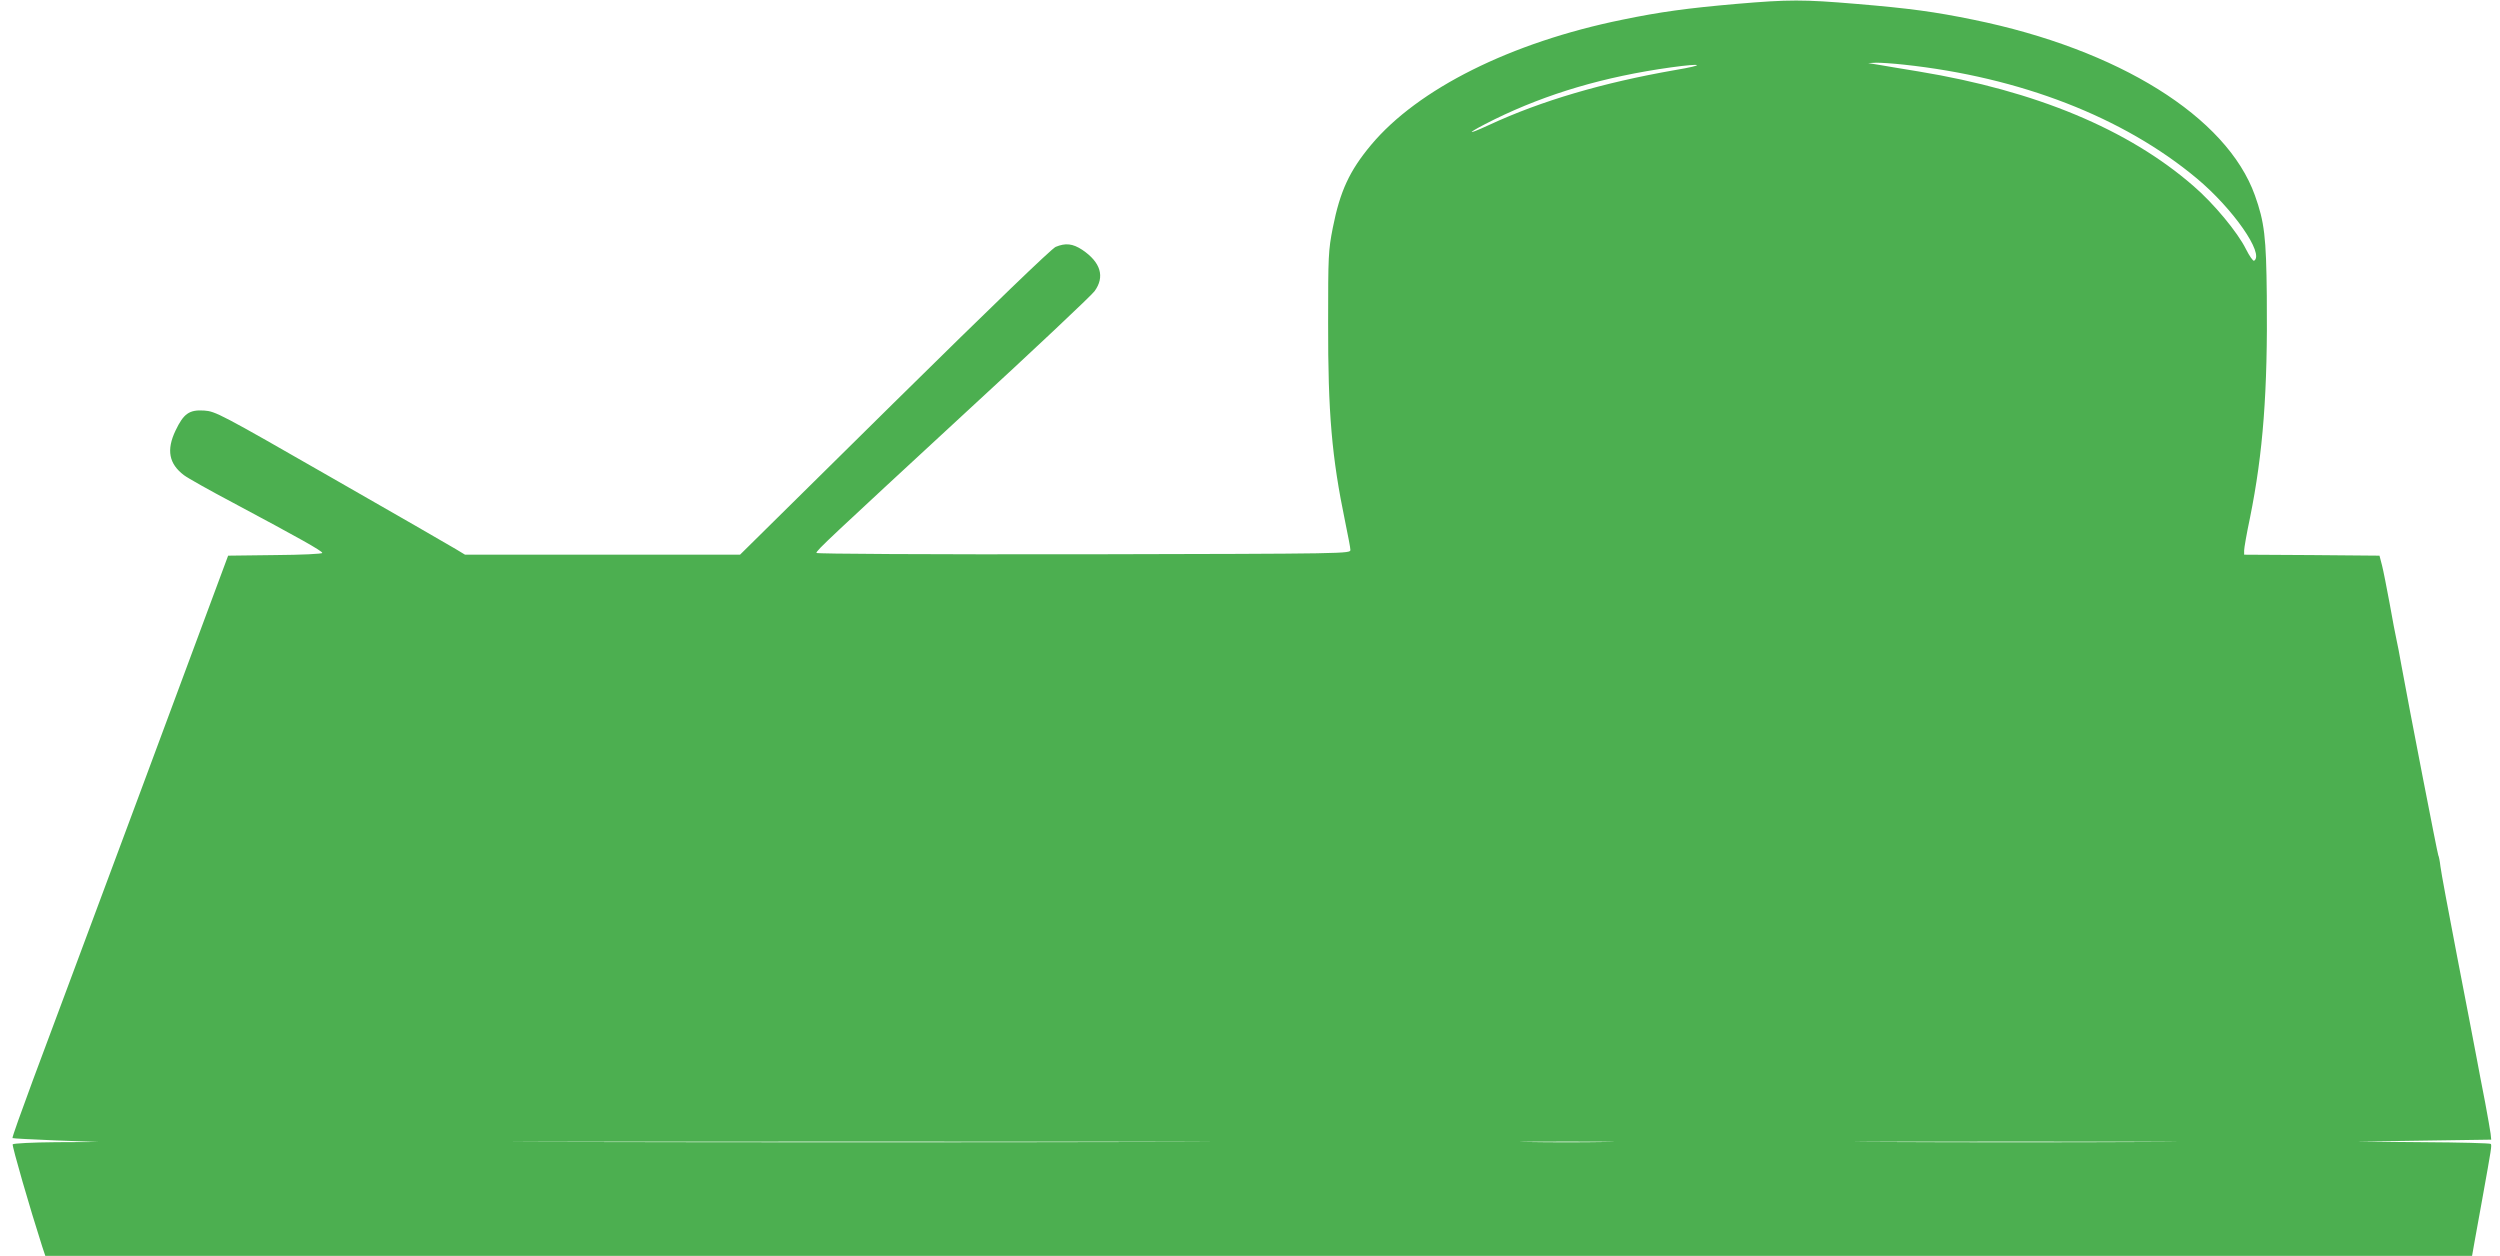 <?xml version="1.0" standalone="no"?>
<!DOCTYPE svg PUBLIC "-//W3C//DTD SVG 20010904//EN"
 "http://www.w3.org/TR/2001/REC-SVG-20010904/DTD/svg10.dtd">
<svg version="1.0" xmlns="http://www.w3.org/2000/svg"
 width="1280pt" height="643pt" viewBox="0 0 1280 643"
 preserveAspectRatio="xMidYMid meet">
<g transform="translate(0,643) scale(0.1,-0.1)"
fill="#4caf50" stroke="none">
<path d="M8890 6410 c-252 -22 -391 -41 -584 -81 -570 -116 -1046 -354 -1286
-641 -111 -133 -159 -237 -196 -424 -23 -117 -24 -144 -24 -486 -1 -464 19
-690 87 -1018 14 -69 27 -134 27 -145 1 -20 -6 -20 -1366 -23 -800 -1 -1368 2
-1368 7 0 13 65 73 765 720 347 319 643 598 659 620 54 74 32 148 -63 212 -49
32 -85 36 -136 15 -21 -9 -325 -302 -825 -795 l-791 -781 -704 0 -704 0 -48
29 c-26 16 -313 181 -638 367 -570 327 -592 338 -650 342 -76 5 -105 -16 -146
-102 -48 -100 -34 -171 43 -229 18 -14 132 -78 253 -142 339 -181 455 -246
455 -256 0 -5 -106 -10 -241 -11 l-241 -3 -444 -1195 c-245 -657 -494 -1327
-555 -1489 -60 -162 -108 -296 -105 -298 2 -2 102 -7 222 -12 l219 -8 -217 -1
c-123 -1 -219 -6 -223 -11 -4 -8 87 -324 151 -523 l16 -48 6212 0 6213 0 11
63 c6 34 25 139 42 232 47 261 48 269 43 278 -2 4 -158 8 -346 9 l-342 3 345
5 345 5 -3 30 c-2 17 -15 89 -28 160 -14 72 -34 175 -44 230 -10 55 -55 287
-99 515 -44 228 -83 437 -86 464 -3 27 -8 52 -11 57 -4 7 -149 754 -190 979
-8 47 -19 103 -24 125 -5 22 -21 105 -35 185 -15 80 -32 168 -39 195 l-13 50
-346 3 -347 2 0 22 c0 12 13 87 30 167 67 332 91 646 86 1136 -3 302 -12 378
-61 515 -144 402 -697 747 -1441 899 -200 41 -325 58 -599 81 -273 23 -345 23
-615 0z m858 -311 c596 -64 1124 -269 1499 -582 186 -155 348 -388 294 -422
-5 -3 -24 24 -42 60 -42 85 -165 234 -270 324 -333 289 -805 486 -1405 585
-82 13 -174 29 -204 34 l-55 9 43 2 c23 0 86 -4 140 -10z m-1173 -28 c-367
-64 -684 -157 -949 -280 -134 -62 -115 -42 26 28 270 132 560 218 903 266 167
23 181 13 20 -14z m-2717 -5488 c-797 -2 -2099 -2 -2895 0 -797 1 -145 2 1447
2 1592 0 2244 -1 1448 -2z m2359 0 c-109 -2 -285 -2 -390 0 -106 1 -16 2 198
2 215 0 301 -1 192 -2z m2771 0 c-368 -2 -968 -2 -1335 0 -368 1 -67 2 667 2
734 0 1035 -1 668 -2z"/>
</g>
</svg>
